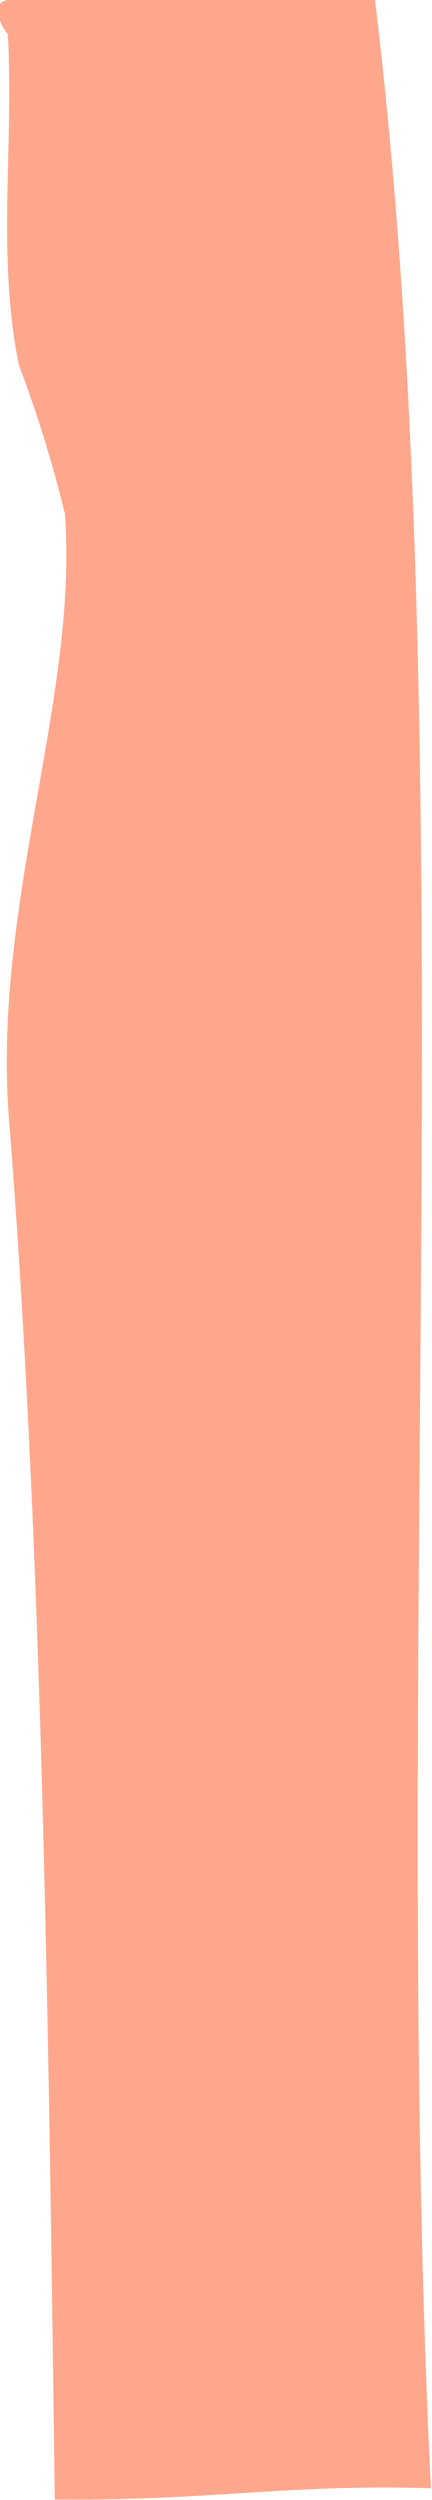 <svg id="Layer_1" data-name="Layer 1" xmlns="http://www.w3.org/2000/svg" viewBox="0 0 7.73 44.68"><defs><style>.cls-1{opacity:0.75;}.cls-2{fill:#ff8a65;fill-rule:evenodd;}</style></defs><title>Fuller Park</title><g id="Map"><g id="City" class="cls-1"><g id="South"><path class="cls-2" d="M364.33,315.79c1.6,13.19.28,29.65,1,44.47-2.57-.08-4,0.23-6.73.2-0.11-8.42-.22-17.12-0.82-24.68-0.3-3.82,1.25-7.55,1-10.81a22.72,22.72,0,0,0-.82-2.65c-0.4-1.93-.09-3.92-0.2-5.92-0.14-.16-0.32-0.56,0-0.61h6.53Z" transform="translate(-357.62 -315.79)"/></g></g></g></svg>